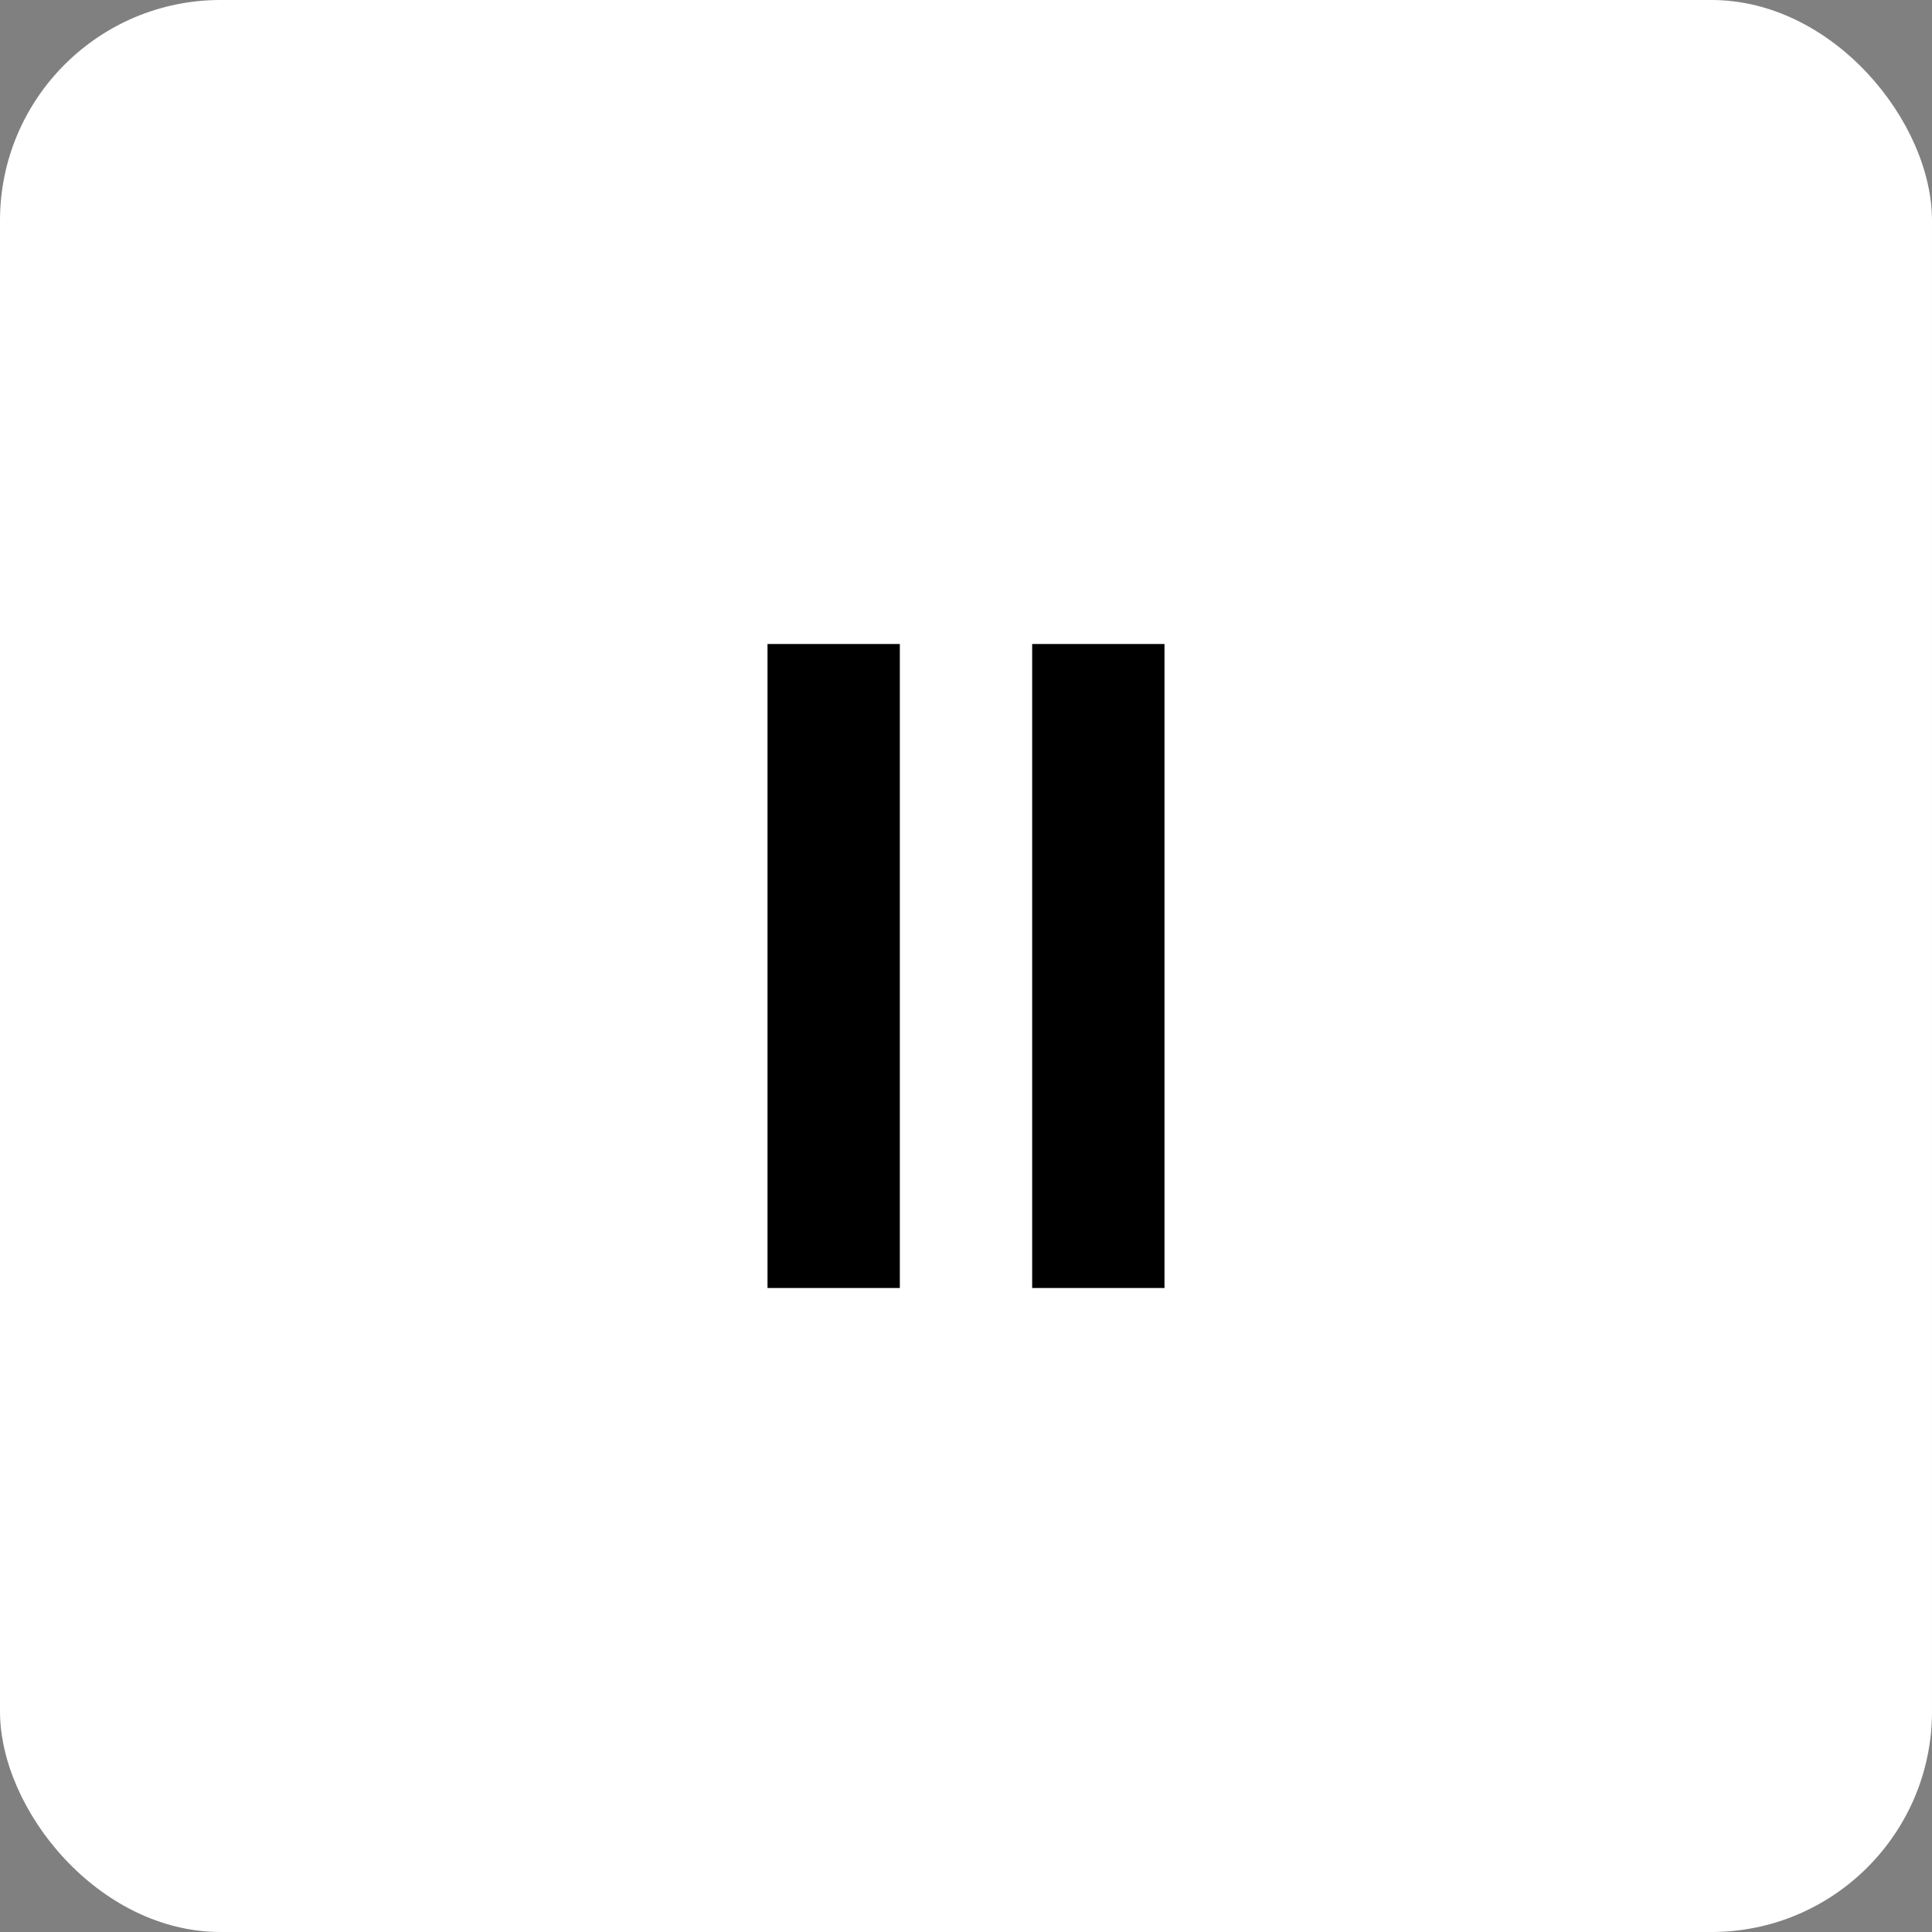 <?xml version="1.0" encoding="UTF-8"?> <svg xmlns="http://www.w3.org/2000/svg" width="876" height="876" viewBox="0 0 876 876" fill="none"><rect x="0" y="0" width="876" height="876" fill="#808080" stroke="none"/><rect width="876" height="876" rx="100" fill="white"></rect><path d="M468 292H528V584H468V292Z" fill="black"></path><path d="M348 292H408V584H348V292Z" fill="black"></path></svg> 